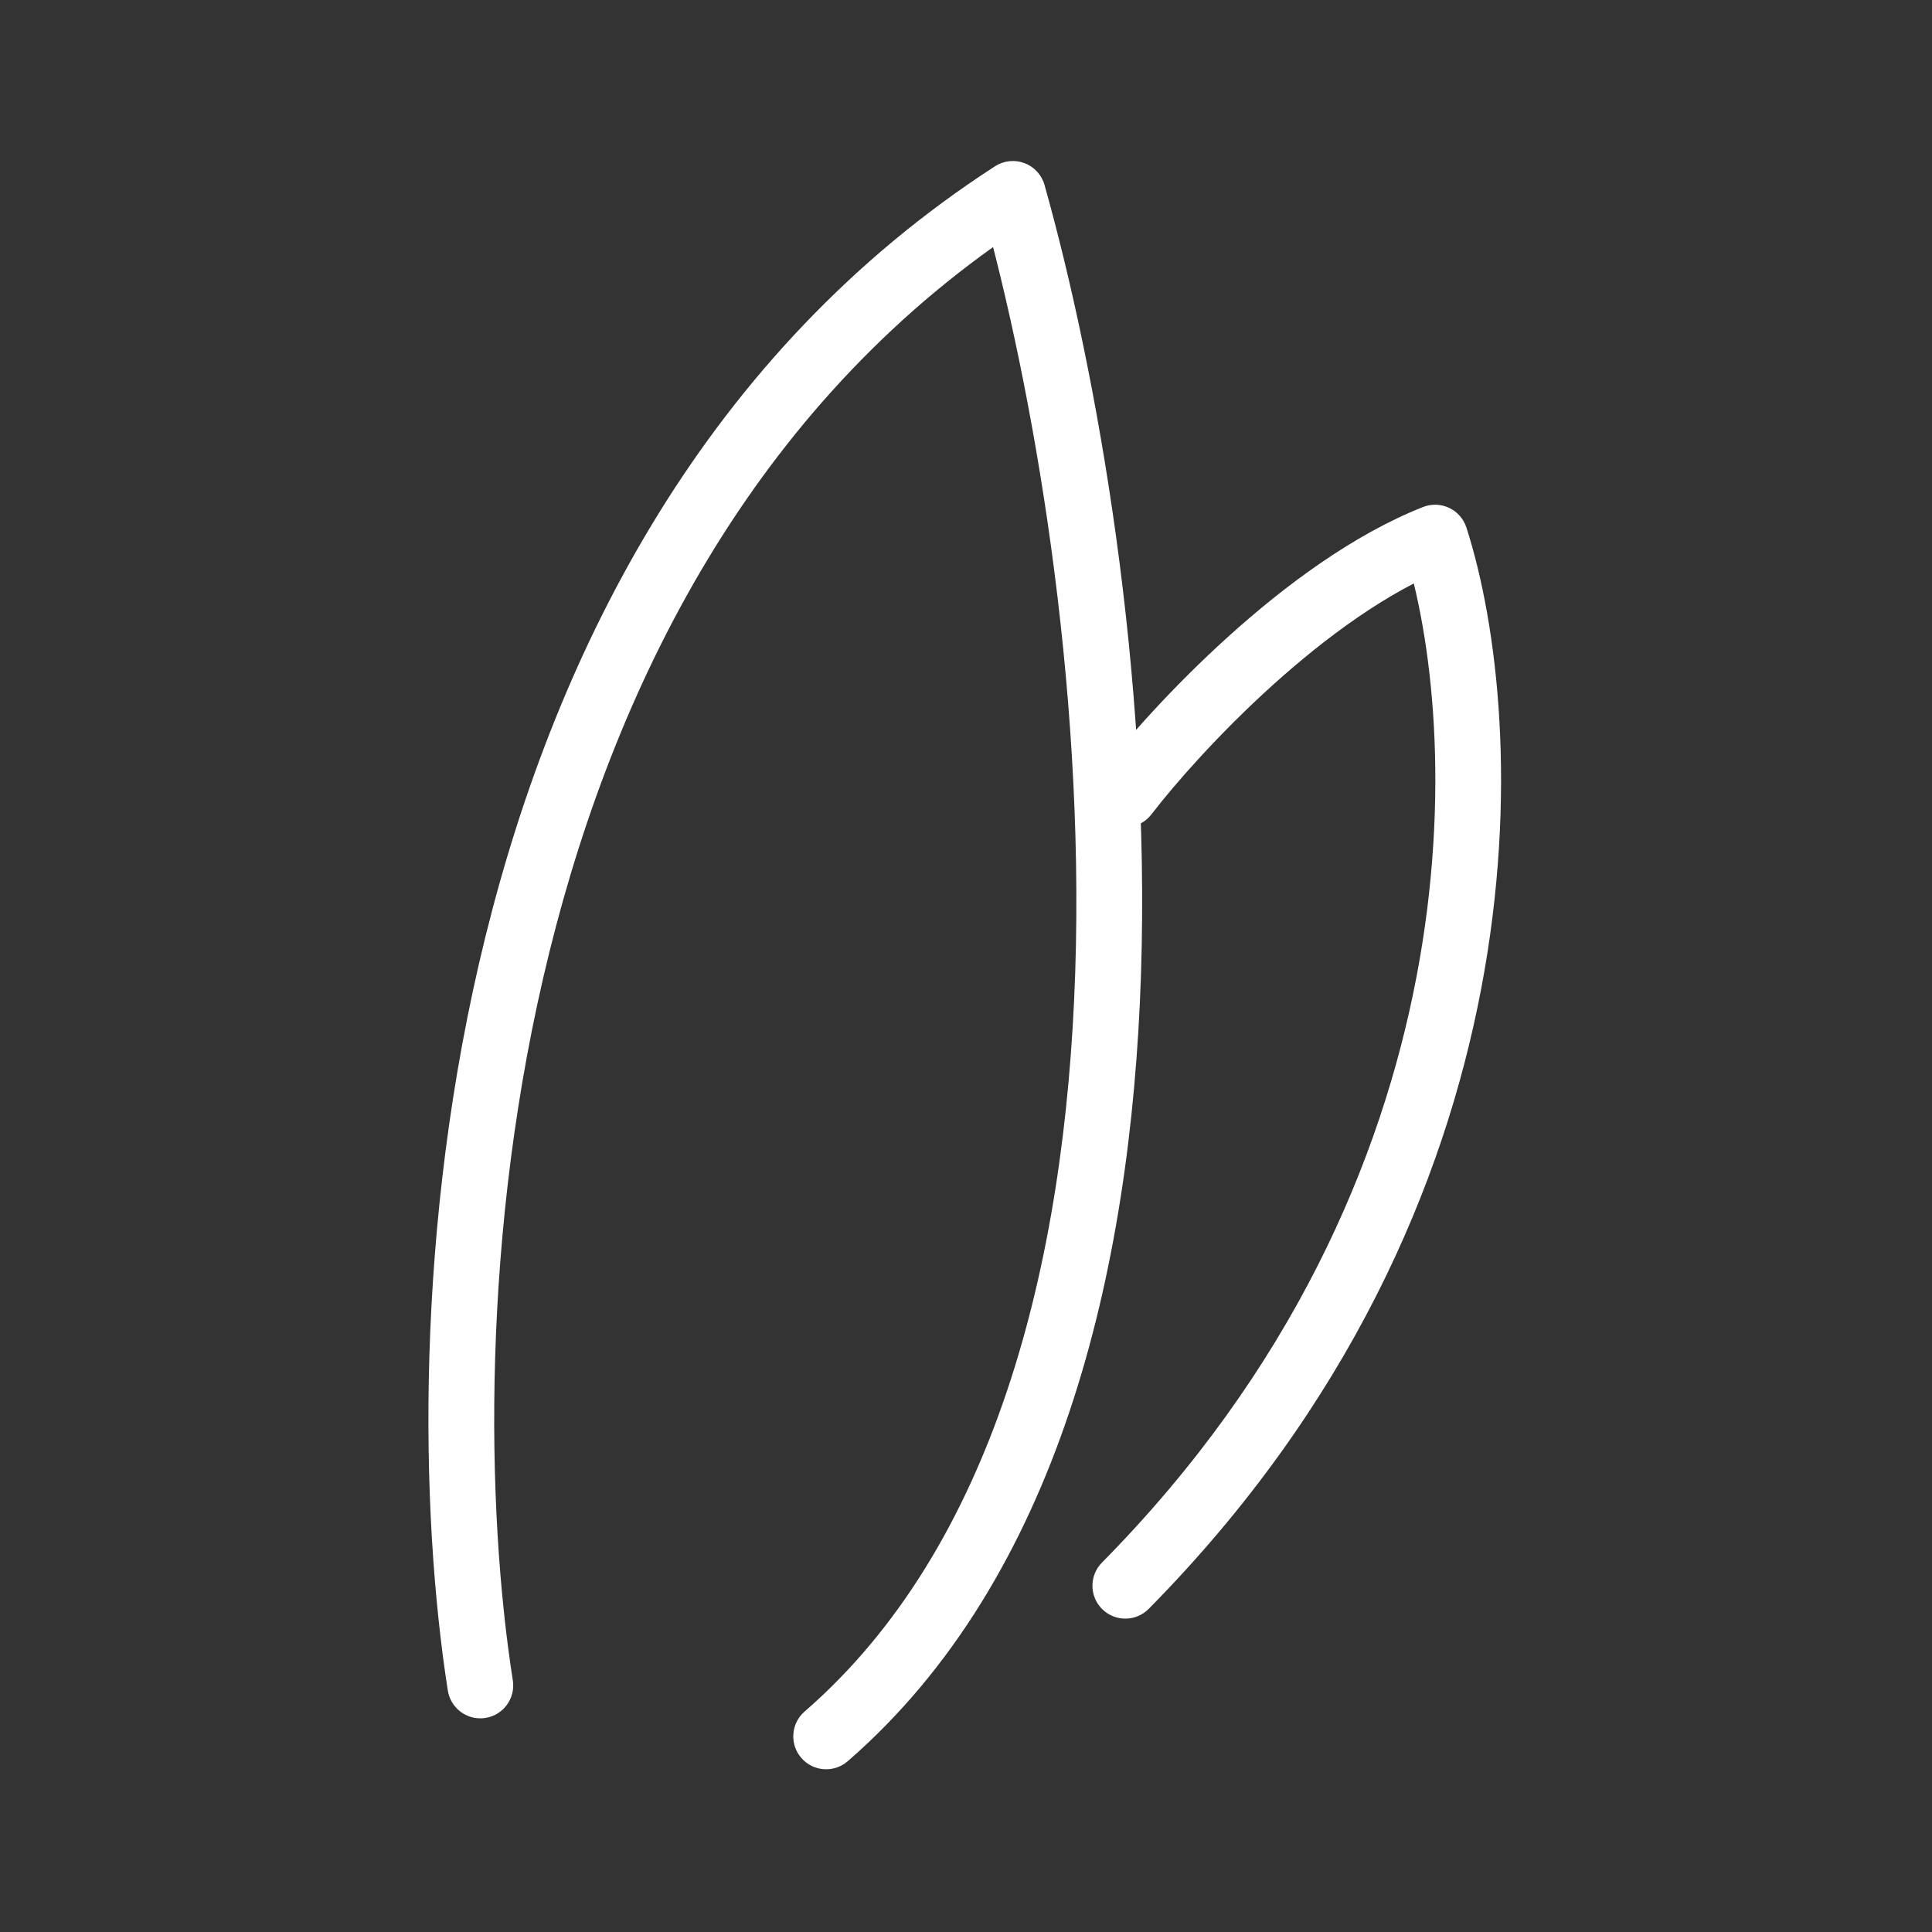 <?xml version="1.0" encoding="UTF-8"?> <svg xmlns="http://www.w3.org/2000/svg" width="558" height="558" viewBox="0 0 558 558" fill="none"><rect x="0" y="0" width="558" height="558" fill="#333333" stroke="none"/> <path d="M129.341 488.265C130.154 493.448 135.015 496.991 140.198 496.178C145.382 495.365 148.925 490.505 148.112 485.321L129.341 488.265ZM292.537 56L301.683 53.429C300.867 50.525 298.719 48.181 295.897 47.114C293.075 46.047 289.914 46.384 287.381 48.022L292.537 56ZM232.385 494.326C228.423 497.765 227.999 503.766 231.439 507.728C234.878 511.69 240.878 512.113 244.84 508.674L232.385 494.326ZM148.112 485.321C140.416 436.25 138.681 355.824 158.657 275.04C178.626 194.288 220.009 114.189 297.694 63.978L287.381 48.022C204.269 101.74 160.883 186.892 140.213 270.479C119.551 354.037 121.308 437.042 129.341 488.265L148.112 485.321ZM283.392 58.571C298.2 111.256 313.338 196.643 310.542 280.994C307.733 365.761 286.911 446.993 232.385 494.326L244.84 508.674C305.519 456 326.673 367.896 329.532 281.623C332.405 194.933 316.902 107.574 301.683 53.429L283.392 58.571Z" fill="white"></path> <path d="M317.486 223.628C314.287 227.787 315.065 233.751 319.223 236.95C323.382 240.149 329.347 239.371 332.546 235.213L317.486 223.628ZM414.483 155.272L423.526 152.362C422.722 149.862 420.919 147.807 418.545 146.684C416.171 145.562 413.438 145.472 410.995 146.436L414.483 155.272ZM318.255 451.318C314.569 455.052 314.608 461.067 318.342 464.753C322.076 468.439 328.091 468.4 331.777 464.666L318.255 451.318ZM332.546 235.213C339.359 226.355 352.025 211.919 367.506 197.942C383.083 183.879 400.885 170.854 417.971 164.109L410.995 146.436C390.824 154.398 371.042 169.152 354.774 183.84C338.41 198.613 324.971 213.898 317.486 223.628L332.546 235.213ZM405.44 158.183C421.729 208.794 428.064 340.077 318.255 451.318L331.777 464.666C447.475 347.458 441.554 208.377 423.526 152.362L405.44 158.183Z" fill="white"></path> </svg> 